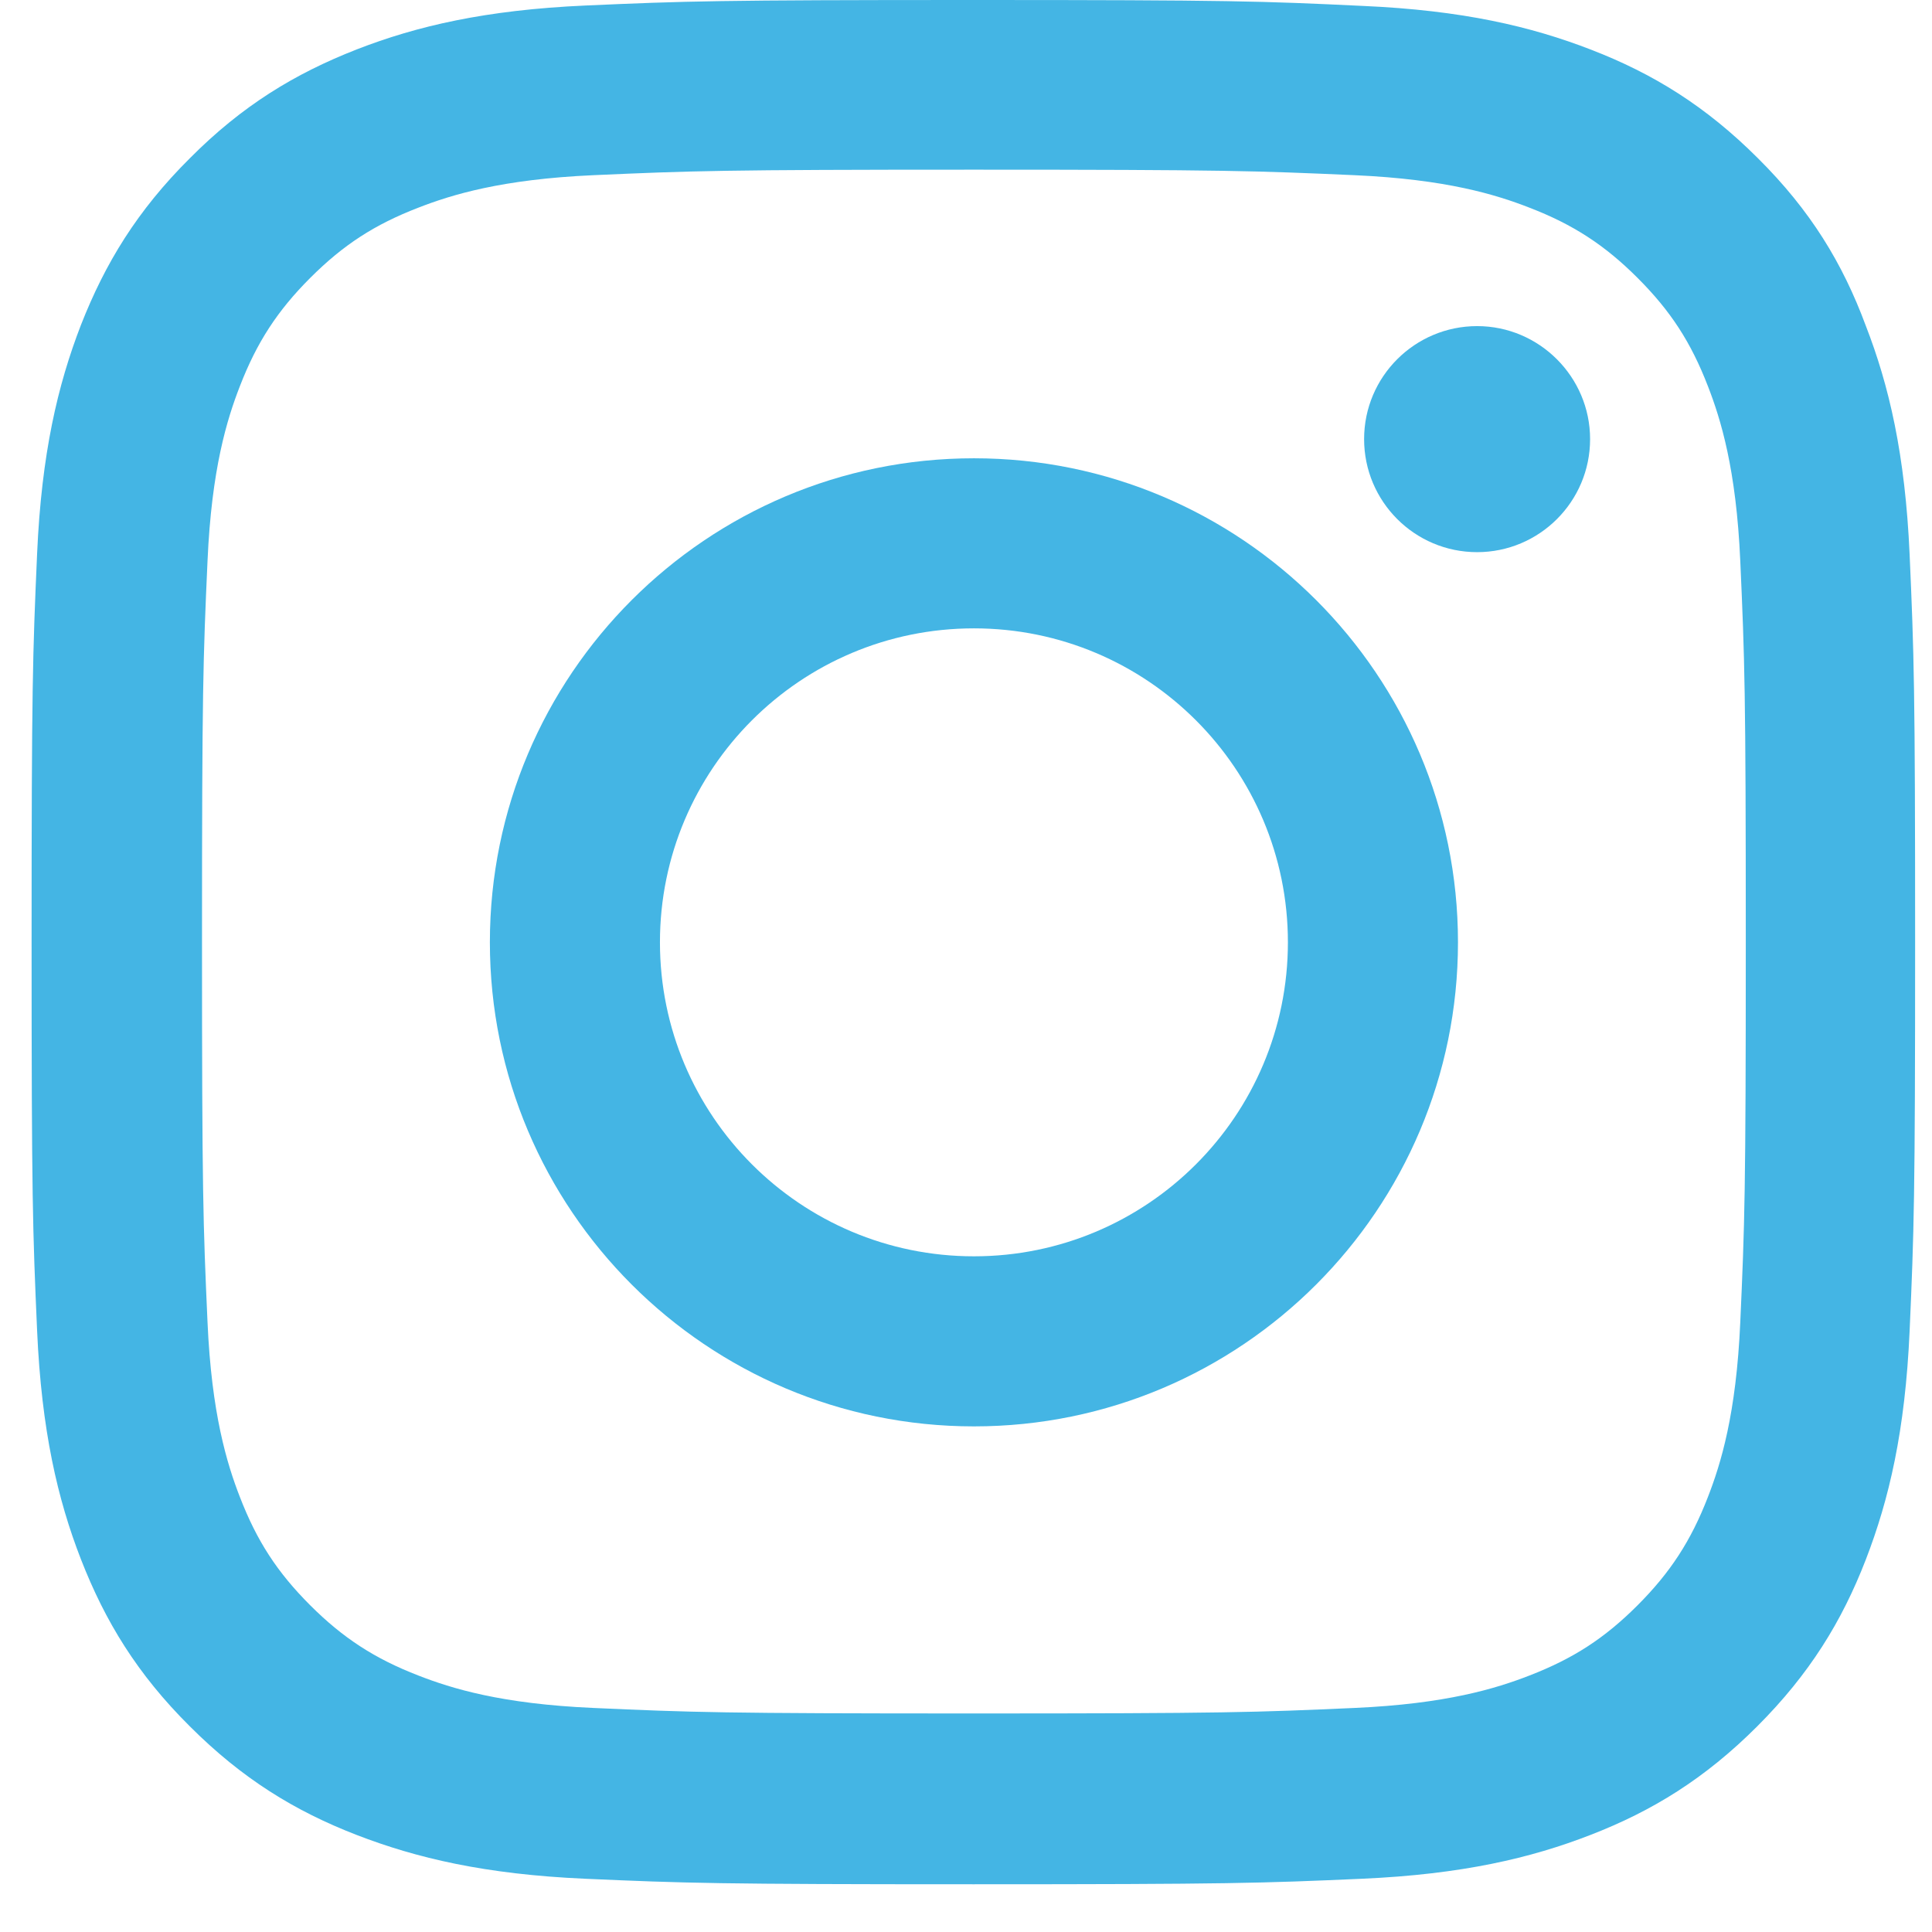 <svg width="34" height="34" viewBox="0 0 34 34" fill="none" xmlns="http://www.w3.org/2000/svg">
  <g clip-path="url(#id-instagram-clip0)">
    <path
      d="M17.139 2.986C21.57 2.986 22.095 3.006 23.837 3.083C25.457 3.155 26.331 3.427 26.914 3.654C27.685 3.951 28.242 4.314 28.819 4.891C29.402 5.474 29.758 6.024 30.056 6.795C30.283 7.378 30.555 8.259 30.626 9.872C30.704 11.621 30.723 12.146 30.723 16.57C30.723 21.001 30.704 21.526 30.626 23.268C30.555 24.888 30.283 25.762 30.056 26.346C29.758 27.116 29.395 27.673 28.819 28.25C28.236 28.833 27.685 29.189 26.914 29.487C26.331 29.714 25.45 29.986 23.837 30.057C22.088 30.135 21.563 30.154 17.139 30.154C12.708 30.154 12.183 30.135 10.441 30.057C8.821 29.986 7.947 29.714 7.364 29.487C6.593 29.189 6.036 28.826 5.459 28.25C4.876 27.667 4.52 27.116 4.222 26.346C3.995 25.762 3.723 24.881 3.652 23.268C3.574 21.52 3.555 20.995 3.555 16.57C3.555 12.139 3.574 11.615 3.652 9.872C3.723 8.253 3.995 7.378 4.222 6.795C4.52 6.024 4.883 5.467 5.459 4.891C6.042 4.308 6.593 3.951 7.364 3.654C7.947 3.427 8.828 3.155 10.441 3.083C12.183 3.006 12.708 2.986 17.139 2.986ZM17.139 0C12.637 0 12.073 0.019 10.305 0.097C8.543 0.175 7.332 0.46 6.282 0.868C5.187 1.296 4.261 1.859 3.341 2.785C2.415 3.705 1.851 4.632 1.424 5.72C1.016 6.776 0.731 7.981 0.653 9.743C0.575 11.518 0.556 12.081 0.556 16.583C0.556 21.085 0.575 21.649 0.653 23.418C0.731 25.18 1.016 26.391 1.424 27.44C1.851 28.535 2.415 29.461 3.341 30.381C4.261 31.301 5.187 31.871 6.276 32.292C7.332 32.7 8.536 32.985 10.298 33.063C12.067 33.141 12.63 33.16 17.133 33.16C21.635 33.16 22.198 33.141 23.967 33.063C25.729 32.985 26.94 32.7 27.989 32.292C29.078 31.871 30.004 31.301 30.924 30.381C31.844 29.461 32.414 28.535 32.835 27.447C33.243 26.391 33.528 25.186 33.606 23.424C33.684 21.655 33.703 21.092 33.703 16.59C33.703 12.088 33.684 11.524 33.606 9.756C33.528 7.994 33.243 6.782 32.835 5.733C32.427 4.632 31.863 3.705 30.937 2.785C30.017 1.866 29.091 1.296 28.002 0.875C26.947 0.466 25.742 0.181 23.98 0.104C22.205 0.019 21.641 0 17.139 0Z"
      fill="#44B5E4" />
    <path
      d="M17.14 8.065C12.437 8.065 8.621 11.88 8.621 16.583C8.621 21.286 12.437 25.102 17.14 25.102C21.842 25.102 25.658 21.286 25.658 16.583C25.658 11.88 21.842 8.065 17.14 8.065ZM17.14 22.109C14.088 22.109 11.614 19.634 11.614 16.583C11.614 13.532 14.088 11.058 17.14 11.058C20.191 11.058 22.665 13.532 22.665 16.583C22.665 19.634 20.191 22.109 17.14 22.109Z"
      fill="#44B5E4" />
    <path
      d="M27.983 7.728C27.983 8.829 27.089 9.717 25.995 9.717C24.893 9.717 24.006 8.823 24.006 7.728C24.006 6.627 24.9 5.739 25.995 5.739C27.089 5.739 27.983 6.633 27.983 7.728Z"
      fill="#44B5E4" />
  </g>
  <defs>
    <clipPath id="id-instagram-clip0">
      <rect width="33.167" height="33.167" fill="white" transform="translate(0.556)" />
    </clipPath>
  </defs>
</svg>
